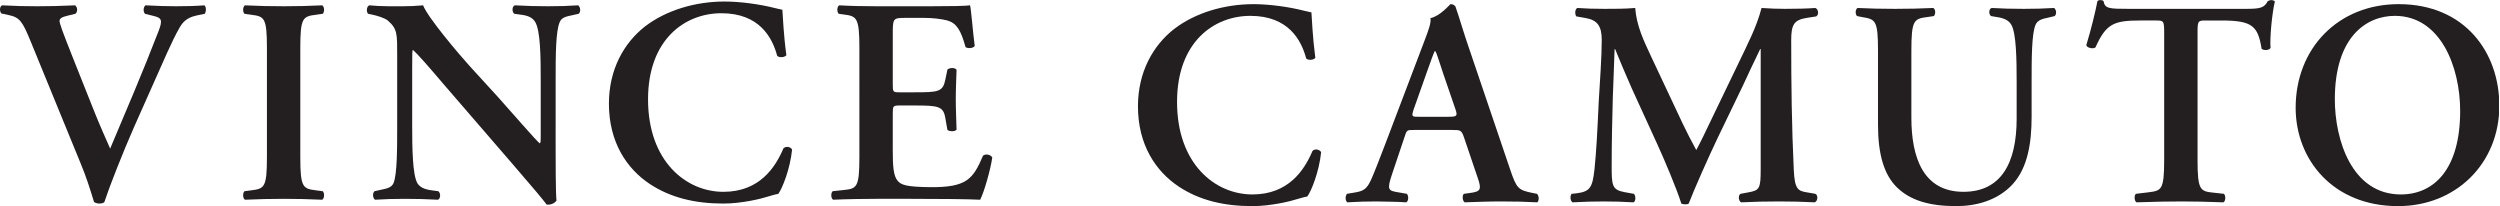 <?xml version="1.0" encoding="utf-8"?>
<svg xmlns="http://www.w3.org/2000/svg" height="27.96" id="svg2" version="1.1" viewBox="0 0 339.12 27.96" width="339.12">
  <defs id="defs6">
    <clipPath clipPathUnits="userSpaceOnUse" id="clipPath20">
      <path d="M 0,0 H 2543 V 209.652 H 0 Z" id="path18"/>
    </clipPath>
  </defs>
  <g id="g10" transform="matrix(1.333,0,0,-1.333,0,27.96)">
    <g id="g12" transform="scale(0.1)">
      <g id="g14">
        <g clip-path="url(#clipPath20)" id="g16">
          <path d="M 136.699,81.113 C 124.723,54.043 111.184,19.285 106.199,4.141 c -0.531,-0.918 -2.91,-1.535 -4.961,-1.535 -2.027,0 -4.078,0.617 -5.551,1.535 C 92.129,16.023 87.488,30.594 82.242,43.035 L 31.02,168.066 C 22.816,187.953 20.133,192.152 8.512,194.5 l -7.043,1.523 c -2.078,2.063 -2.078,7.36 0.832,8.301 11.418,-0.672 23.949,-0.941 35.41,-0.941 13.18,0 23.188,0.269 38.691,0.941 2.586,-1.789 2.898,-6.57 0.297,-8.613 l -7.367,-1.777 c -6.43,-1.457 -8.723,-2.993 -8.723,-5.399 0,-2.66 2.293,-9.172 14.301,-39.445 L 95.961,96.234 c 5.277,-13.422 13.187,-30.883 16.129,-37.711 15.793,37.398 33.379,78.34 48.941,118.762 4.649,11.918 3.828,14.266 -5.019,16.309 l -8.5,2.117 c -2.043,2.375 -1.692,7.07 0.609,8.613 12.012,-0.672 21.945,-0.941 31.297,-0.941 10.543,0 20.223,0.269 28.465,0.941 2.25,-1.543 1.945,-6.238 0.508,-8.613 l -7.274,-1.508 c -6.758,-1.441 -13.234,-3.57 -18.179,-12.203 -8.176,-14.219 -16.45,-34.113 -29.875,-64.125 L 136.699,81.113" id="path22" style="fill:#231f20;fill-opacity:1;fill-rule:nonzero;stroke:none"/>
          <path d="m 305.59,50.145 c 0,-31.473 2.598,-32.402 16.348,-34.121 l 6.507,-0.859 c 2.043,-2.07 1.707,-7.481 -0.601,-8.66 -12.934,0.633 -26.067,0.918 -38.903,0.918 -12.91,0 -26.671,-0.285 -39.601,-0.918 -2.301,1.18 -2.602,6.59 -0.563,8.66 l 6.5,0.859 c 13.75,1.719 16.356,2.648 16.356,34.121 V 160.633 c 0,31.519 -2.606,32.398 -16.356,34.16 l -6.5,0.918 c -2.039,2.043 -1.738,7.402 0.563,8.613 12.93,-0.672 26.121,-0.941 39.601,-0.941 12.836,0 25.969,0.269 38.903,0.941 2.308,-1.211 2.644,-6.57 0.601,-8.613 l -6.507,-0.918 c -13.75,-1.762 -16.348,-2.641 -16.348,-34.16 V 50.145" id="path24" style="fill:#231f20;fill-opacity:1;fill-rule:nonzero;stroke:none"/>
          <path d="m 565.422,57.871 c 0,-8.898 0,-45.41 0.879,-52.258 -2.293,-3.25 -6.367,-4.383 -9.934,-4.121 -4.637,6.191 -13.14,16.25 -34.179,40.645 l -68.489,79.289 c -18.765,21.996 -28.355,32.957 -33.402,37.445 -0.859,0 -0.859,-3.266 -0.859,-18.98 V 81.953 c 0,-22.258 0.312,-49.59 5.218,-58.508 2.711,-4.441 7.653,-6.512 14.985,-7.422 l 6.418,-0.859 c 2.625,-2.07 2.347,-7.742 -0.496,-8.66 -10.907,0.633 -22.262,0.918 -33.493,0.918 -12.242,0 -20.132,-0.285 -30.41,-0.918 -2.289,1.445 -2.898,6.59 -0.562,8.66 l 6.468,1.457 c 5.555,1.121 10.84,2.051 12.914,6.824 3.692,9.238 3.692,35.078 3.692,58.508 v 70.352 c 0,23.187 0.348,27.929 -9.621,36.601 -3.168,2.645 -11.371,5.028 -15.531,5.887 l -4.379,0.918 c -2.09,1.746 -1.703,7.672 1.172,8.613 11.144,-1.211 27.238,-0.941 34.519,-0.941 6.195,0 13.188,0.269 20.203,0.941 4.992,-12.773 36.863,-50.187 47.117,-61.484 l 29.325,-32.098 c 12.253,-13.648 39.492,-45.09 42.308,-46.926 0.953,0.898 0.953,2.414 0.953,7.09 v 57.946 c 0,22.32 -0.25,49.621 -5.59,58.492 -2.636,4.457 -7.328,6.59 -14.597,7.449 l -6.692,0.918 c -2.64,2.043 -2.386,7.672 0.61,8.613 11.402,-0.672 22.191,-0.941 33.57,-0.941 12.566,0 20.211,0.269 30.789,0.941 2.293,-1.543 2.949,-6.57 0.563,-8.613 l -6.774,-1.508 c -5.535,-1.172 -10.551,-2.051 -12.515,-6.859 -4.18,-9.219 -4.18,-35.039 -4.18,-58.492 V 57.871" id="path26" style="fill:#231f20;fill-opacity:1;fill-rule:nonzero;stroke:none"/>
          <path d="m 800.238,153.516 c -2.078,-2.344 -7.379,-2.633 -9.371,-0.563 -4.976,18.692 -18.129,43.332 -56.82,43.332 -37.129,0 -74.59,-26.68 -74.59,-87.633 0,-63.242 38.902,-94.101 76.641,-94.101 36.898,0 52.949,24.922 61.144,44.25 2.707,2.633 7.367,1.492 8.809,-1.234 -2.031,-19.844 -9.891,-39.453 -14.039,-45.105 -3.512,-0.547 -7.078,-1.777 -10.254,-2.648 -6.414,-2.129 -26.66,-7.207 -45.66,-7.207 -28.918,0 -53.817,6.008 -74.95,19.984 -23.628,15.711 -41.5,42.762 -41.5,81.652 0,34.75 15.18,61.762 36.86,78.711 21.68,16.527 51.222,25.25 80.84,25.25 16.621,0 36.824,-2.988 50.59,-6.5 3.492,-0.961 5.542,-1.219 8.222,-1.859 0.57,-6.813 1.082,-24.352 4.078,-46.328" id="path28" style="fill:#231f20;fill-opacity:1;fill-rule:nonzero;stroke:none"/>
          <path d="m 874.531,160.633 c 0,31.519 -2.64,32.703 -16.363,34.43 l -4.695,0.648 c -2.051,2.043 -1.793,7.402 0.547,8.613 11.191,-0.672 24.91,-0.941 37.832,-0.941 h 55.859 c 18.769,0 35.641,0.269 39.469,0.941 1.187,-5.043 2.925,-28.508 4.711,-41.273 -1.172,-2.418 -7.032,-2.996 -9.352,-1.207 -4.73,17.258 -9.133,24.328 -18.418,27.062 -6.742,1.727 -15.59,2.645 -23.441,2.645 h -19.61 c -12.578,0 -12.578,-0.61 -12.578,-17.567 v -50.132 c 0,-7.77 0.27,-8.028 7.028,-8.028 h 14.05 c 25.41,0 29.86,0.258 32.442,13.028 l 2.109,10.14 c 2.359,2.071 7.883,2.071 9.285,-0.265 -0.187,-8.114 -0.801,-18.711 -0.801,-29.754 0,-11.289 0.614,-21.7 0.801,-31.141 -1.402,-2.09 -6.926,-2.09 -9.285,-0.332 l -2.109,11.902 c -2.024,12.422 -7.032,13.02 -32.442,13.02 h -14.05 c -6.758,0 -7.028,-0.598 -7.028,-8.039 V 56.699 c 0,-15.176 0.516,-25.879 4.953,-30.898 3.547,-4.18 8.504,-6.231 33.137,-6.516 37.109,-0.281 43.523,8.059 53.788,32.094 2.73,2.066 7.61,1.172 9.39,-1.828 -1.78,-12.48 -8.2,-35 -12.299,-43.047 -12.93,0.633 -38.031,0.918 -72.211,0.918 h -33.398 c -12.922,0 -30.774,-0.285 -43.954,-0.918 -2.371,1.18 -2.64,6.59 -0.57,8.66 l 10.84,1.176 c 13.723,1.402 16.363,2.332 16.363,33.805 V 160.633" id="path30" style="fill:#231f20;fill-opacity:1;fill-rule:nonzero;stroke:none"/>
          <path d="m 1338.5,150.855 c -2.02,-2.394 -7.27,-2.671 -9.32,-0.574 -4.94,18.703 -18.16,43.332 -56.76,43.332 -37.19,0 -74.64,-26.633 -74.64,-87.59 0,-63.3 38.93,-94.14 76.66,-94.14 36.97,0 53,24.98 61.2,44.309 2.62,2.625 7.29,1.438 8.77,-1.289 -2.05,-19.836 -9.88,-39.453 -14.08,-45.129 -3.49,-0.547 -7.01,-1.758 -10.25,-2.617 C 1313.69,5.051 1293.46,0 1274.44,0 c -28.96,0 -53.86,5.926 -74.93,19.883 -23.67,15.77 -41.51,42.781 -41.51,81.699 0,34.731 15.27,61.84 36.82,78.691 21.68,16.59 51.27,25.258 80.84,25.258 16.63,0 36.82,-2.988 50.59,-6.5 3.46,-0.918 5.61,-1.23 8.28,-1.867 0.51,-6.805 1.11,-24.351 3.97,-46.309" id="path32" style="fill:#231f20;fill-opacity:1;fill-rule:nonzero;stroke:none"/>
          <path d="m 1474.04,90.926 c 8.26,0 9.48,0.547 7.03,7.707 l -12.22,35.601 c -5.3,15.711 -6.78,21.399 -8.24,23.469 h -0.63 c -1.11,-2.07 -3.85,-9.519 -8.75,-23.469 l -12.3,-34.742 c -2.91,-8.566 -2.35,-8.566 4.68,-8.566 z M 1438.93,77.5 c -7.66,0 -7.31,0 -9.95,-8.027 l -11.97,-35.617 c -5.9,-17.5 -4.69,-18.113 6.12,-19.852 l 8.49,-1.484 c 2.05,-2.109 1.78,-7.469 -0.6,-8.664 -9.42,0.656 -19.01,0.656 -31.02,0.902 -9.67,0 -18.73,-0.246 -28.93,-0.902 -2.07,1.516 -2.42,5.918 -0.39,8.664 l 8.81,1.484 c 8.5,1.457 11.72,3.809 16.1,13.641 3.41,7.707 8.2,20.227 14.35,36.234 l 40.12,105.668 c 3.55,9.59 6.4,16.699 5.6,21.766 10.14,2.082 19.85,14.218 20.47,14.218 2.35,0 3.73,-0.937 4.94,-2.379 4.67,-13.359 8.54,-27.355 13.23,-40.722 l 42.2,-124.414 c 6.72,-19.883 8.21,-21.66 23.07,-24.629 l 4.47,-0.867 c 2.29,-2.109 2.29,-7.148 0.28,-8.664 -12.02,0.656 -22.86,0.902 -38.07,0.902 -12.62,0 -25.55,-0.598 -35.74,-0.902 -2.4,1.516 -2.7,6.848 -0.9,8.664 l 6.41,0.867 c 10.6,1.457 11.99,3.254 7.59,15.754 l -13.67,40.332 C 1487.27,77.5 1486.09,77.5 1477.89,77.5 h -38.96" id="path34" style="fill:#231f20;fill-opacity:1;fill-rule:nonzero;stroke:none"/>
          <path d="m 1847.29,12.52 c 2.96,-1.18 2.69,-7.469 -0.63,-8.664 -12.56,0.656 -23.91,0.902 -35.66,0.902 -13.75,0 -26.33,-0.246 -39.24,-0.902 -2.33,1.195 -3.5,6.848 -0.55,8.664 l 7.91,1.484 c 11.7,2.019 12.58,4.129 12.58,24.316 V 159.805 h -0.53 c -7.95,-16.309 -12.05,-25.258 -17.56,-37.149 l -25.25,-52.324 c -9.92,-20.715 -24.53,-53.691 -29.88,-67.687 -1.08,-1.141 -5.49,-1.141 -7.54,0 -5.08,16.047 -17.52,45.227 -24.3,60.02 l -26.09,57.063 c -5.57,12.464 -13.4,31.128 -16.98,40.078 h -0.54 c -0.63,-14.59 -1.23,-37.793 -1.84,-50.172 -0.51,-18.16 -1.13,-44.567 -1.13,-68.91 0,-19.57 0.35,-24.082 12.89,-26.457 l 9.67,-1.746 c 2.09,-1.816 2.09,-7.469 -0.26,-8.664 -10.84,0.656 -19.96,0.902 -30.74,0.902 -9.37,0 -19.94,-0.246 -31.33,-0.902 -2.67,1.516 -2.67,7.109 -0.9,8.664 l 4.99,0.535 c 14.06,1.789 16.09,6.25 18.18,24.367 1.95,18.77 2.91,38.039 4.32,68.891 1.17,20.199 3.06,44.828 3.06,62.968 0,13.949 -4.47,19.875 -15.9,22.032 l -9.92,1.742 c -1.72,2.066 -1.52,7.687 1.08,8.582 8.84,-0.614 16.77,-0.895 27.59,-0.895 10.24,0 20.45,0 31.23,0.895 1.23,-17.793 8.6,-33.223 16.14,-49.324 l 32.24,-68.512 c 2.33,-5.09 9.89,-19.922 13.73,-26.73 4.69,8.524 8.54,16.883 15.26,30.84 l 27.48,57.047 c 9.31,19.535 18.65,37.129 23.69,56.68 7.93,-0.614 17.58,-0.895 23.94,-0.895 12.31,0 22.58,0.281 30.79,0.895 3.26,-1.184 3.84,-6.813 0.93,-8.582 l -9.72,-1.524 c -12.84,-2.039 -15.75,-6.859 -15.75,-22.547 0,-43.941 0.51,-87.921 2.6,-131.828 0.92,-19.844 4.12,-21.695 13.4,-23.152 l 8.54,-1.484" id="path36" style="fill:#231f20;fill-opacity:1;fill-rule:nonzero;stroke:none"/>
          <path d="m 1911.09,158.004 c 0,31.488 -2.63,32.09 -16.38,34.418 l -4.96,0.973 c -2.04,2.05 -1.8,7.058 0.6,8.242 11.68,-0.614 24.86,-0.895 37.7,-0.895 13.18,0 26.42,0.281 39.22,0.895 2.38,-1.184 2.73,-6.192 0.6,-8.242 l -6.46,-0.973 c -13.75,-1.738 -16.37,-2.93 -16.37,-34.418 V 89.981 c 0,-40.988 12.34,-75.41 53.01,-75.41 38.38,0 54.12,29.383 54.12,74.453 v 37.204 c 0,22.234 -0.29,49.886 -5.49,58.445 -2.68,4.484 -7.36,6.641 -14.73,7.75 l -5.88,0.973 c -2.61,2.05 -2.26,7.347 0.65,8.242 9.92,-0.614 21.09,-0.895 32.48,-0.895 12.28,0 20.12,0.281 31.05,0.895 2.31,-1.516 2.91,-6.192 0.63,-8.242 l -6.52,-1.559 c -5.55,-1.152 -10.8,-2.344 -12.88,-7.164 -4.08,-8.875 -4.08,-35 -4.08,-58.445 V 90.926 c 0,-27.047 -4.12,-52.012 -19.29,-68.629 C 2032.89,5.723 2010.9,0 1990.72,0 c -27.54,0 -46.85,5.926 -60.27,18.992 -13.16,12.773 -19.36,33.598 -19.36,63.574 v 75.438" id="path38" style="fill:#231f20;fill-opacity:1;fill-rule:nonzero;stroke:none"/>
          <path d="m 2202.3,175.797 c 0,12.453 -0.33,13.098 -7.94,13.098 h -16.41 c -26.88,0 -34.79,-3.262 -45.57,-27.364 -2.05,-1.726 -8.2,-0.859 -9.37,2.149 4.9,16.004 9.37,34.433 11.37,44.855 0.56,0.867 1.77,1.117 3.24,1.117 1.23,0 2.34,-0.25 2.97,-1.117 1.38,-7.512 5.52,-7.793 25.41,-7.793 h 119.43 c 14.36,0 18.69,0.895 22.21,7.793 1.17,0.555 2.3,1.117 3.47,1.117 1.78,0 3.3,-0.562 3.81,-1.449 -2.91,-12.207 -5.29,-37.75 -4.37,-47.207 -1.39,-2.402 -6.43,-2.992 -9.1,-0.914 -3.74,23.148 -9.34,28.813 -40.65,28.813 h -16.66 c -7.64,0 -7.89,-0.645 -7.89,-13.098 V 47.52 c 0,-31.496 2.6,-32.414 16.35,-33.848 l 10.54,-1.152 c 2.02,-2.109 1.68,-7.469 -0.56,-8.664 -17.05,0.656 -30.16,0.902 -43.03,0.902 -12.99,0 -26.68,-0.246 -45.37,-0.902 -2.32,1.195 -2.64,7.109 -0.64,8.664 l 12.3,1.484 c 13.75,1.738 16.46,2.019 16.46,33.516 V 175.797" id="path40" style="fill:#231f20;fill-opacity:1;fill-rule:nonzero;stroke:none"/>
          <path d="m 2375.96,108.691 c 0,-40.988 17.17,-96.808 67.17,-96.808 33.43,0 60.37,25.273 60.37,84.918 0,44.855 -19.91,96.812 -66.43,96.812 -29.28,0 -61.11,-21.64 -61.11,-84.922 z m 167.4,-6.519 C 2543.36,43.613 2499.41,0 2440.25,0 c -66.07,0 -104.16,47.234 -104.16,100.102 0,60.57 43.36,105.429 104.79,105.429 67.58,0 102.48,-49.34 102.48,-103.359" id="path42" style="fill:#231f20;fill-opacity:1;fill-rule:nonzero;stroke:none"/>
        </g>
      </g>
    </g>
  </g>
</svg>